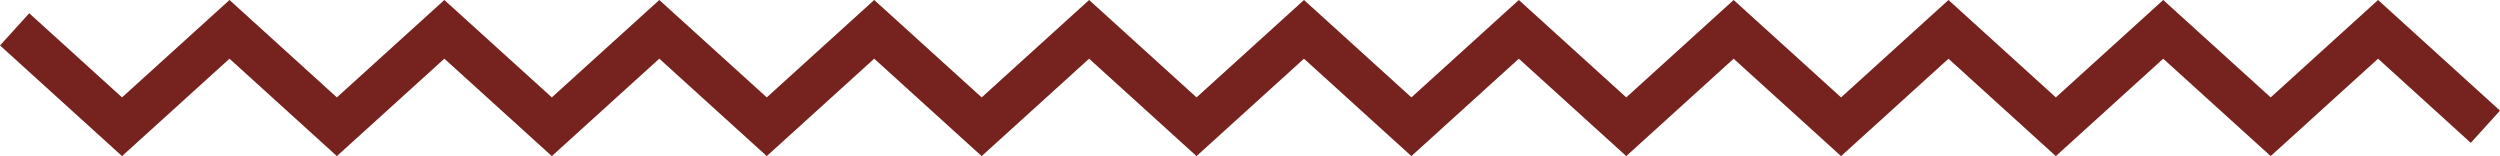 <svg xmlns="http://www.w3.org/2000/svg" width="114.978" height="7.18" viewBox="0 0 114.978 7.18">
  <path id="パス_53605" data-name="パス 53605" d="M4.936,5.829-.672.741.672-.741l4.264,3.87L9.875-1.35l4.942,4.479,4.939-4.48,4.937,4.479,4.94-4.479,4.941,4.479L39.513-1.35l4.94,4.479L49.395-1.35l4.94,4.479L59.277-1.35l4.94,4.479L69.159-1.35,74.1,3.13,79.042-1.35,83.984,3.13,88.927-1.35,93.87,3.13l4.943-4.48,4.938,4.479,4.943-4.479,5.611,5.088L112.962,5.22l-4.268-3.87-4.943,4.479L98.813,1.35,93.87,5.829,88.927,1.35,83.984,5.829,79.042,1.35,74.1,5.829,69.158,1.35,64.216,5.829,59.276,1.35,54.334,5.829,49.394,1.35,44.453,5.829,39.513,1.35,34.574,5.829,29.633,1.35l-4.94,4.479L19.756,1.35,14.817,5.829,9.875,1.35Z" transform="translate(114.306 5.829) rotate(180)" fill="#76231f"/>
</svg>
